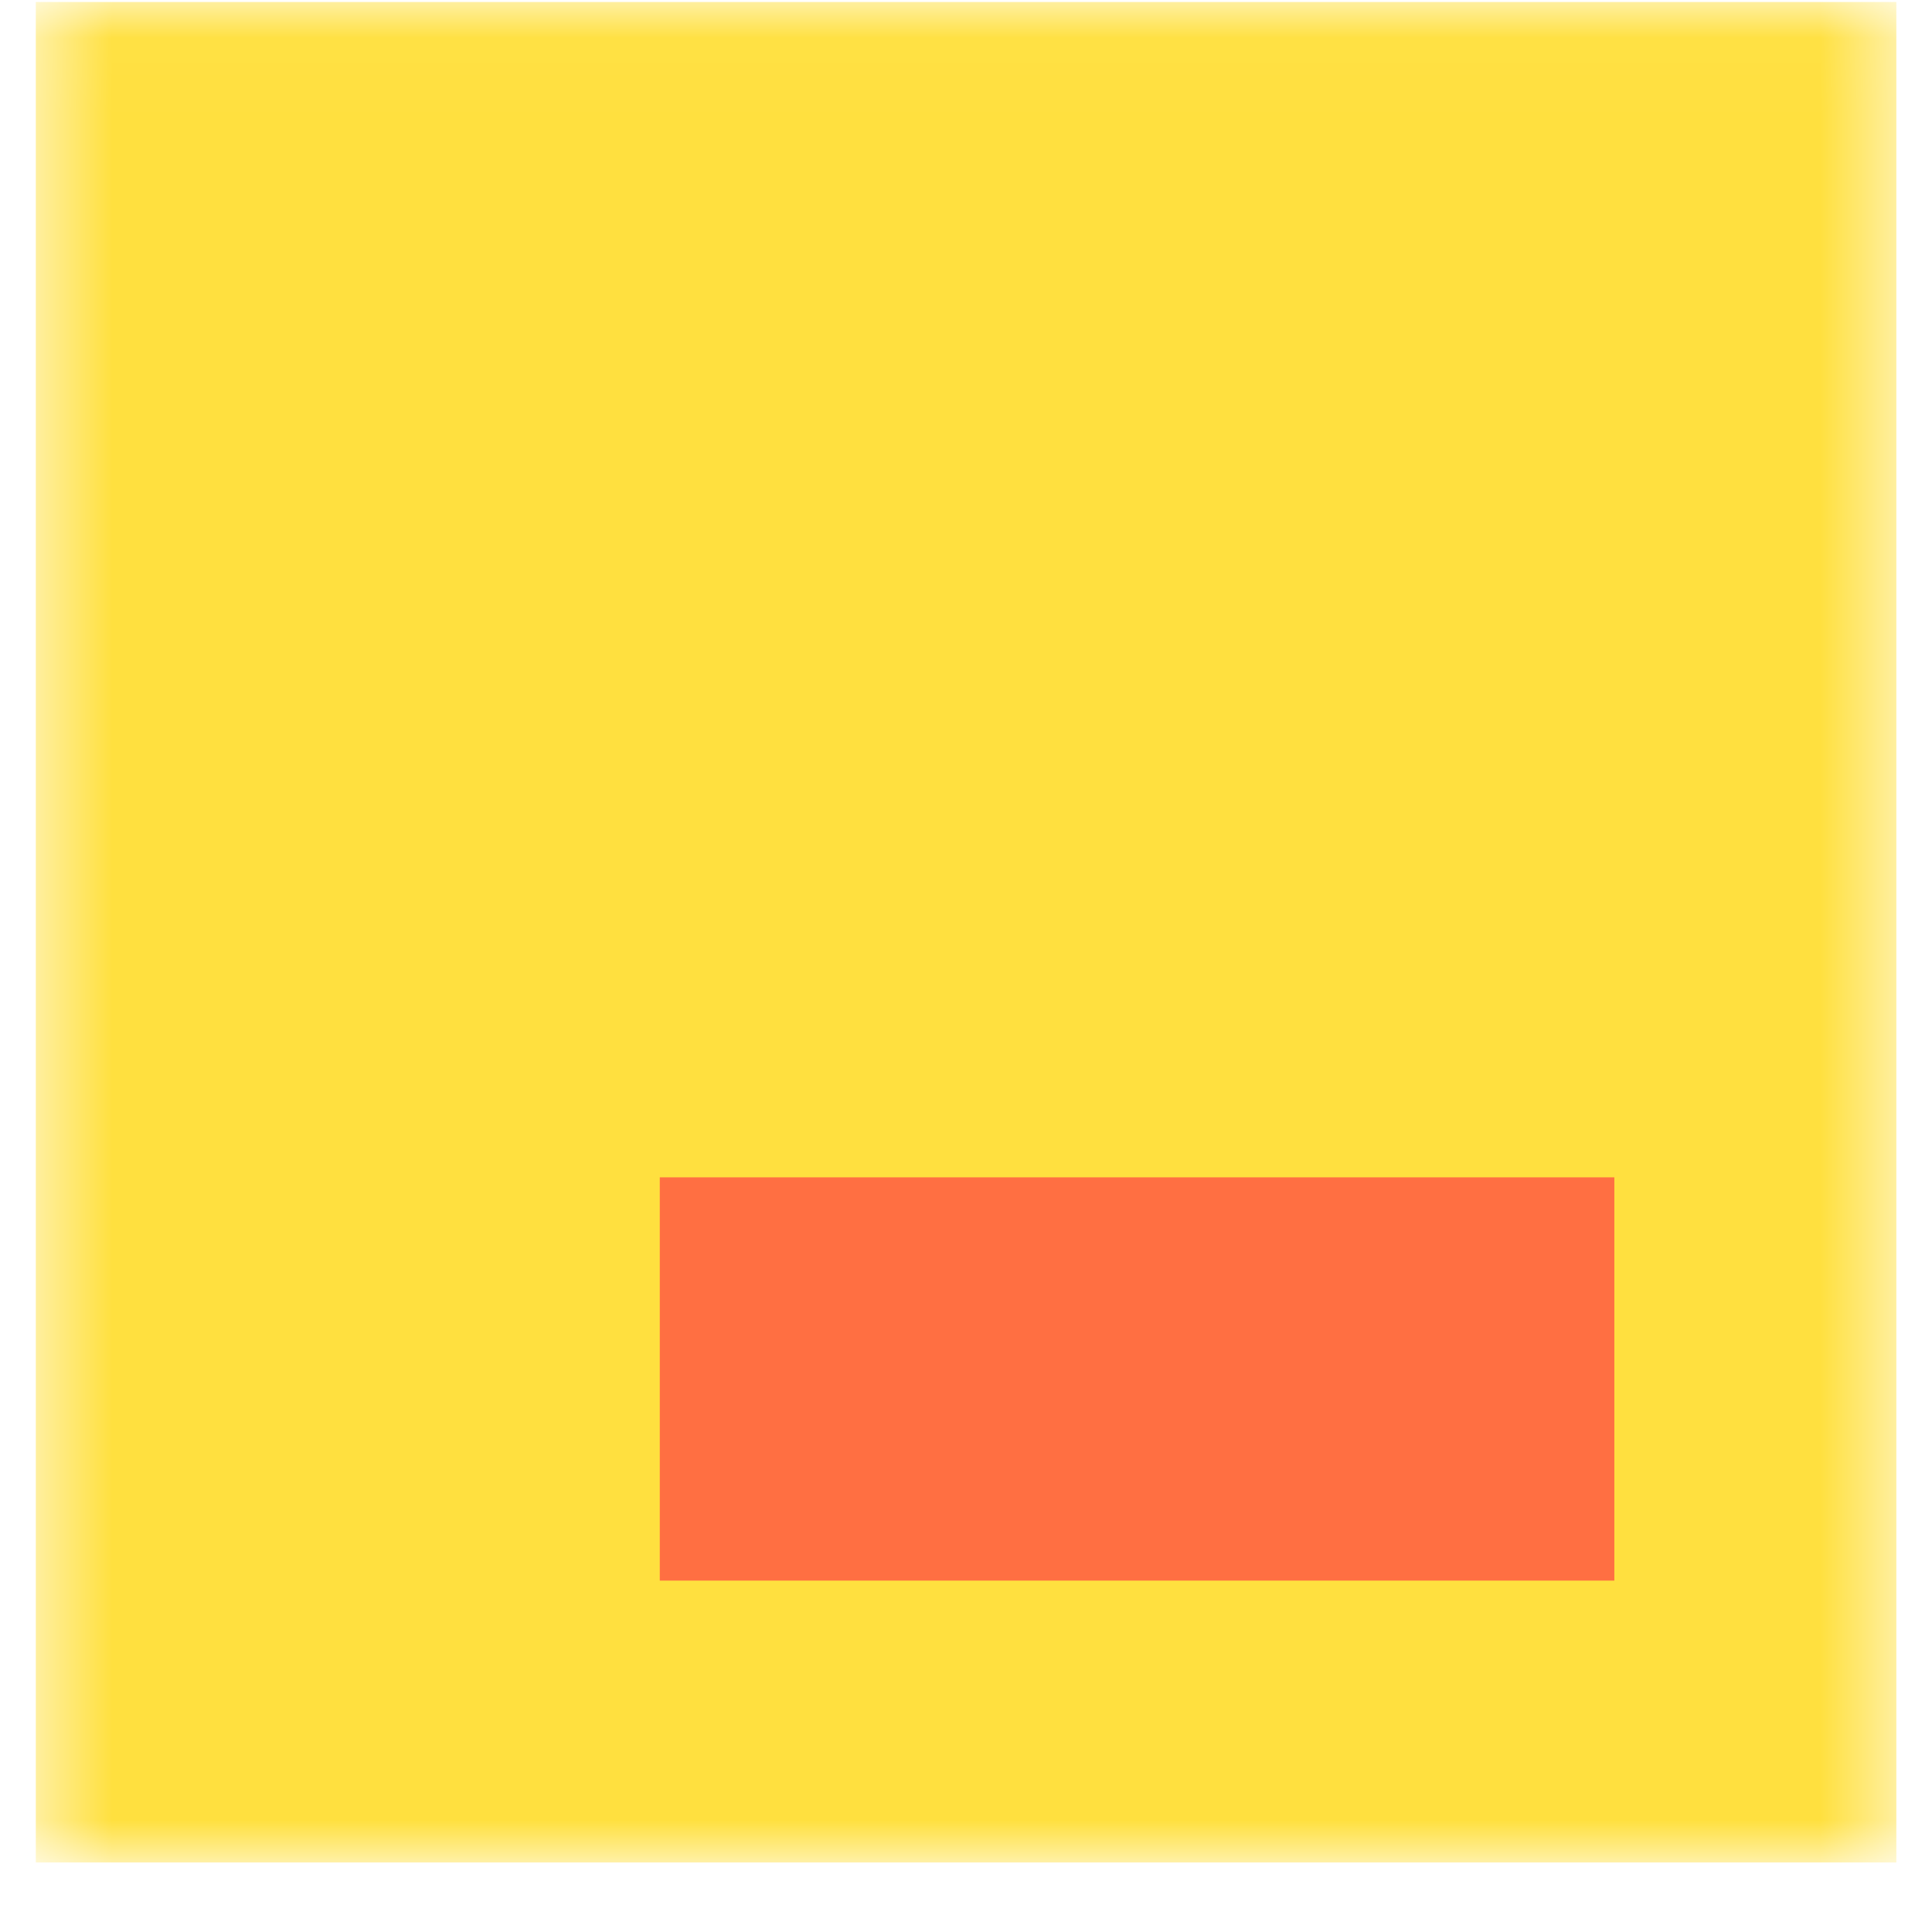 <?xml version="1.0" encoding="UTF-8"?>
<svg xmlns="http://www.w3.org/2000/svg" width="26" height="26" viewBox="0 0 26 26" fill="none">
  <g clip-path="url(#clip0_276_3377)">
    <g clip-path="url(#clip1_276_3377)">
      <g clip-path="url(#clip2_276_3377)">
        <mask id="mask0_276_3377" style="mask-type:luminance" maskUnits="userSpaceOnUse" x="0" y="0" width="26" height="26">
          <path d="M0.482 0.027H25.52V25.064H0.482V0.027Z" fill="white"></path>
        </mask>
        <g mask="url(#mask0_276_3377)">
          <path d="M0.482 0.027H25.52V25.064H0.482V0.027Z" fill="#FFE03F"></path>
          <path d="M8.879 15.844H21.725V21.271H8.879V15.844Z" fill="#FF6F42"></path>
        </g>
      </g>
    </g>
  </g>
  <defs>
    <clipPath id="clip0_276_3377">
      <rect width="26" height="26" fill="white"></rect>
    </clipPath>
    <clipPath id="clip1_276_3377">
      <rect width="26" height="26" fill="white"></rect>
    </clipPath>
    <clipPath id="clip2_276_3377">
      <rect width="26" height="26" fill="white"></rect>
    </clipPath>
  </defs>
</svg>

